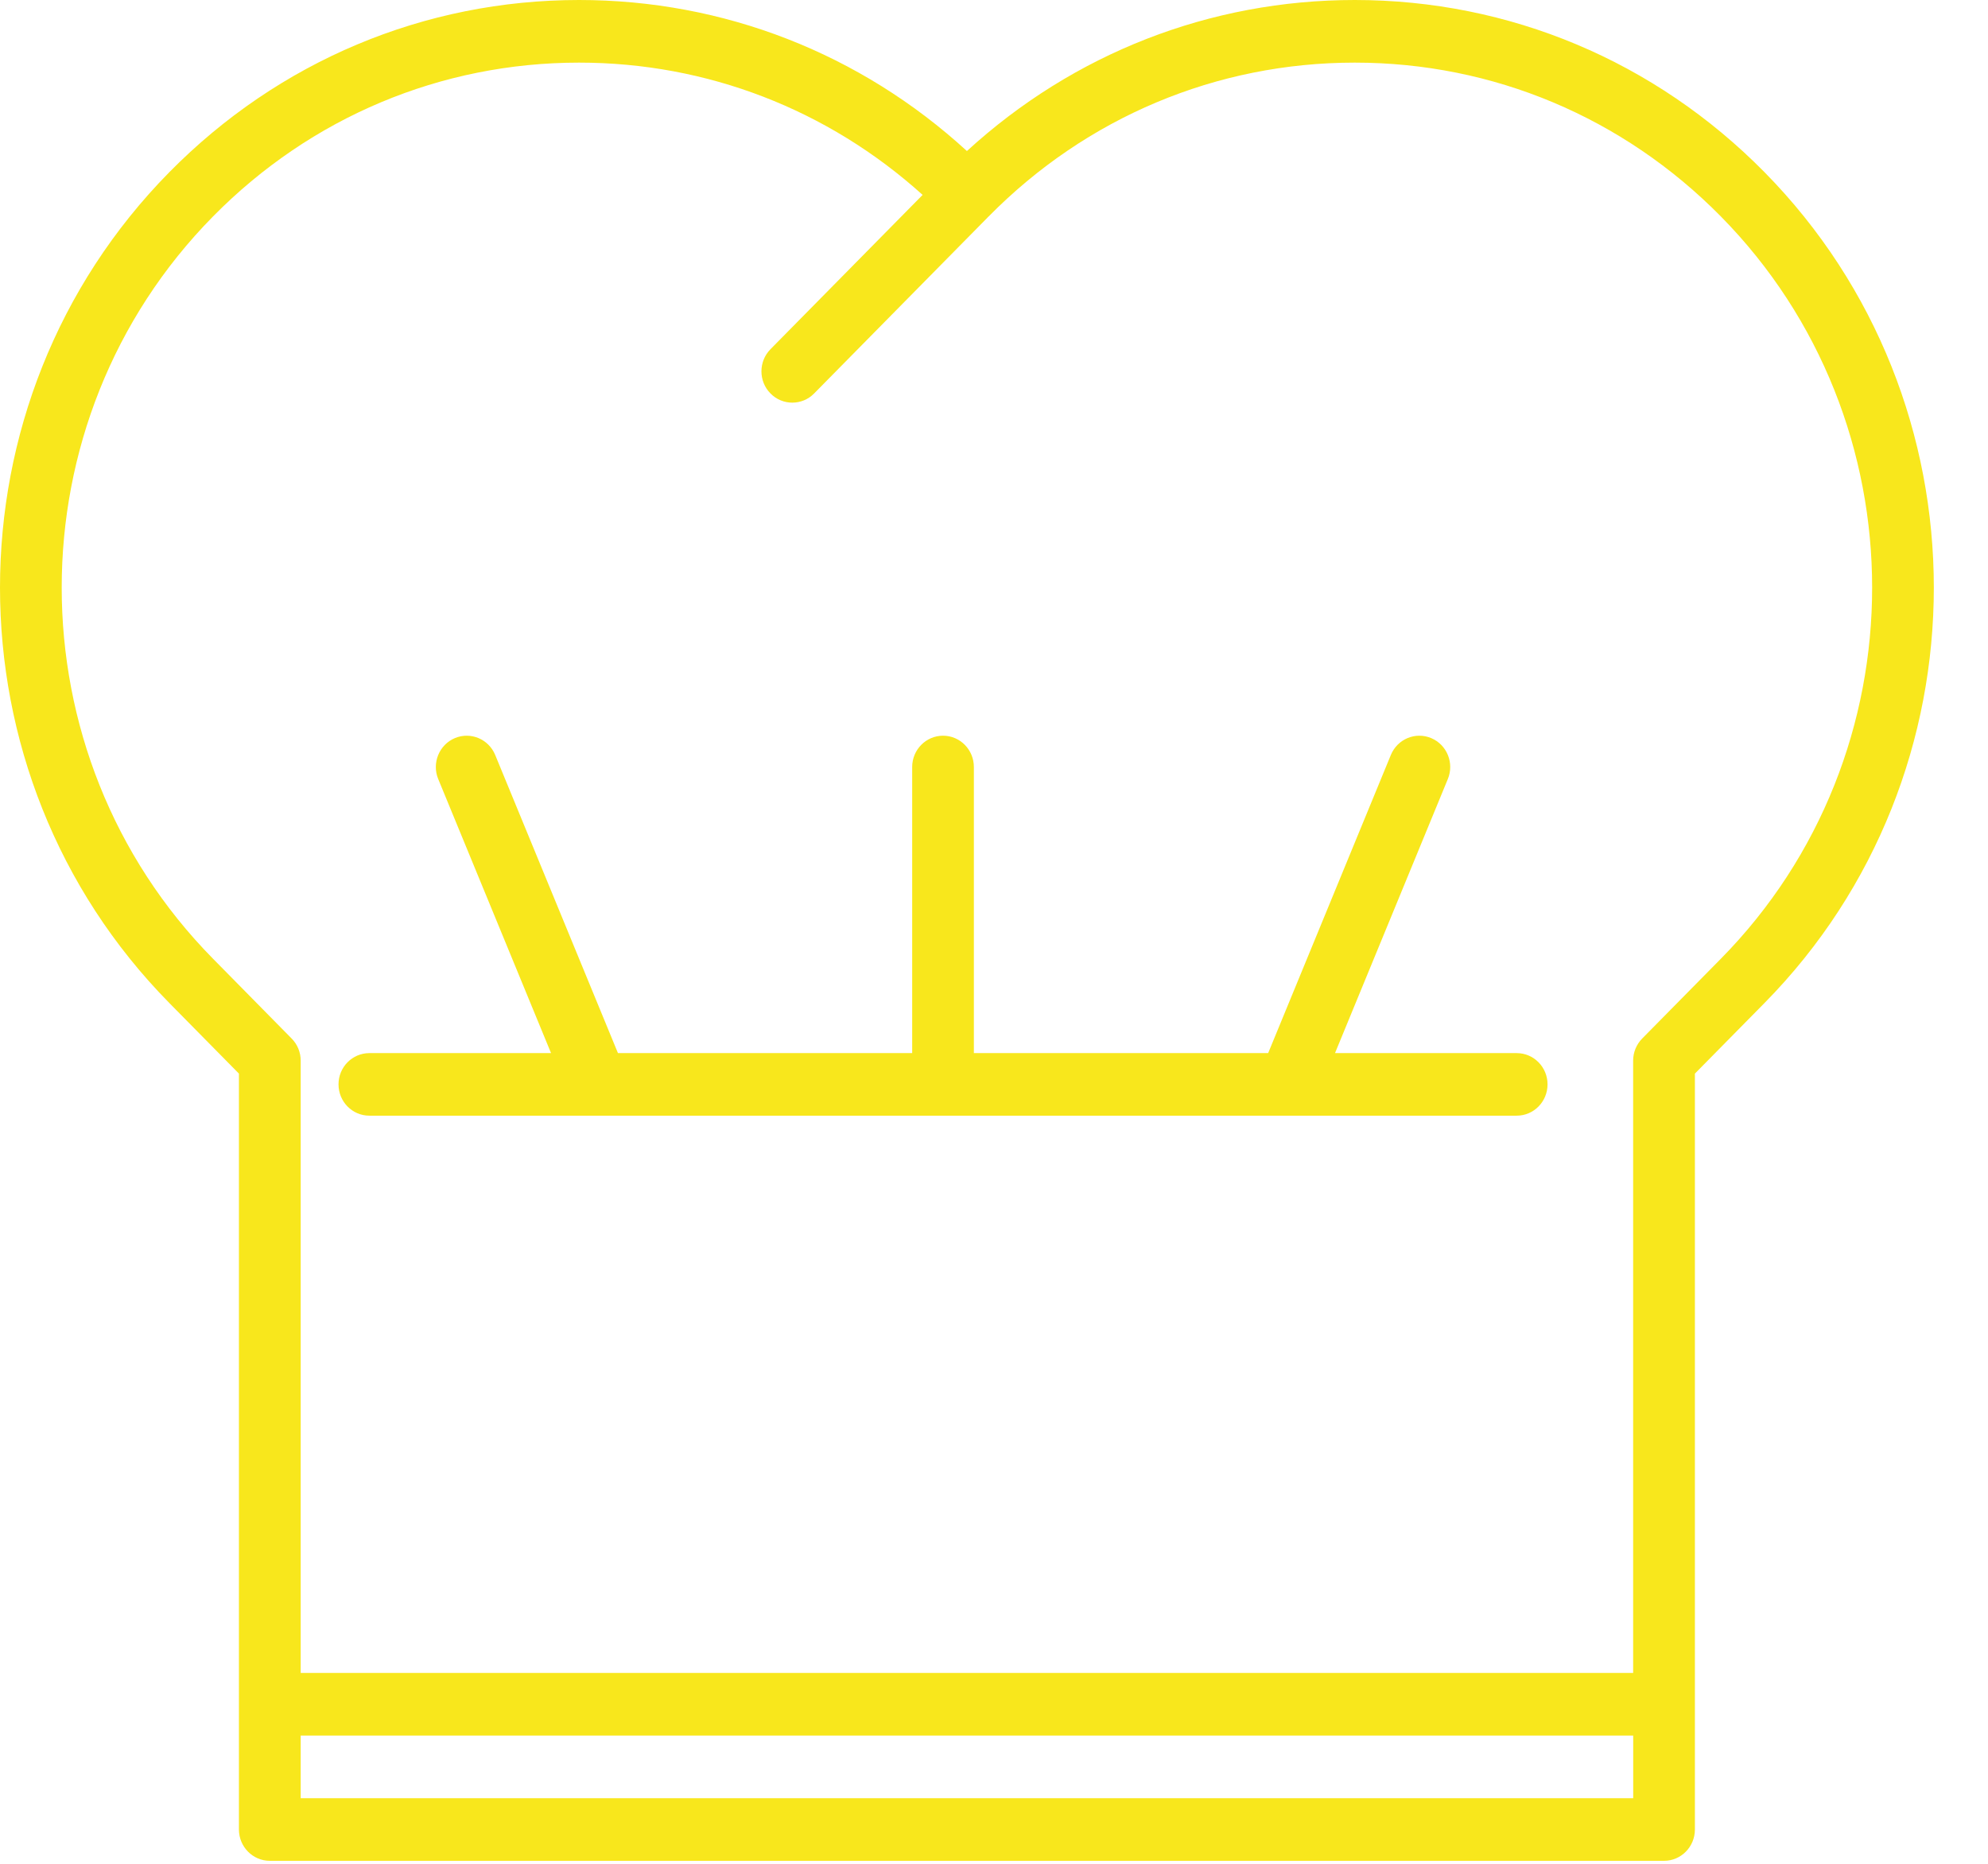 <?xml version="1.0" encoding="UTF-8"?>
<svg width="32px" height="30px" viewBox="0 0 32 30" version="1.1" xmlns="http://www.w3.org/2000/svg" xmlns:xlink="http://www.w3.org/1999/xlink">
    <!-- Generator: sketchtool 51.2 (57519) - http://www.bohemiancoding.com/sketch -->
    <title>D7FE3B21-5410-4AA3-8004-EE7A56FE7BDE</title>
    <desc>Created with sketchtool.</desc>
    <defs></defs>
    <g id="Symbols" stroke="none" stroke-width="1" fill="none" fill-rule="evenodd">
        <g id="Components/Navigation/Transparent-+-Icons" transform="translate(-526, -45)" fill="#F8E71C" fill-rule="nonzero">
            <g id="Stacked-Group" transform="translate(371, 45)">
                <g id="Group-3">
                    <g transform="translate(155, 0)">
                        <g id="002-cook-hat">
                            <path d="M28.401,2.77 C26.64,0.984 24.298,0 21.807,0 C19.478,0 17.28,0.86 15.564,2.431 C13.849,0.86 11.65,0 9.321,0 C6.83,0 4.488,0.984 2.727,2.77 C-0.909,6.458 -0.909,12.458 2.727,16.146 L3.846,17.281 L3.846,29.448 C3.846,29.726 4.069,29.952 4.343,29.952 L26.785,29.952 C27.06,29.952 27.282,29.726 27.282,29.448 L27.282,17.281 L28.401,16.146 C32.037,12.458 32.037,6.458 28.401,2.77 Z M4.84,28.944 L4.84,27.936 L26.289,27.936 L26.289,28.944 L4.84,28.944 Z M27.699,15.433 L26.434,16.716 C26.341,16.81 26.288,16.938 26.288,17.072 L26.288,26.928 L4.84,26.928 L4.84,17.072 C4.84,16.938 4.788,16.81 4.694,16.716 L3.43,15.433 C0.181,12.138 0.181,6.778 3.43,3.483 C5.003,1.887 7.096,1.008 9.321,1.008 C11.38,1.008 13.325,1.761 14.851,3.137 L12.402,5.621 C12.208,5.818 12.208,6.137 12.402,6.333 C12.499,6.432 12.626,6.481 12.753,6.481 C12.881,6.481 13.008,6.432 13.105,6.333 L15.892,3.506 C15.896,3.502 15.899,3.498 15.903,3.494 C15.907,3.49 15.912,3.487 15.915,3.483 C17.489,1.887 19.581,1.008 21.807,1.008 C24.033,1.008 26.125,1.887 27.699,3.483 C30.947,6.778 30.947,12.138 27.699,15.433 Z" id="Shape"></path>
                            <path d="M24.413,16.951 L21.489,16.951 L23.305,12.54 C23.411,12.284 23.292,11.988 23.038,11.881 C22.785,11.774 22.494,11.895 22.388,12.152 L20.413,16.951 L15.676,16.951 L15.676,12.346 C15.676,12.068 15.454,11.842 15.18,11.842 C14.905,11.842 14.683,12.068 14.683,12.346 L14.683,16.951 L9.947,16.951 L7.971,12.152 C7.865,11.895 7.574,11.774 7.321,11.881 C7.068,11.988 6.948,12.284 7.054,12.54 L8.87,16.951 L5.946,16.951 C5.671,16.951 5.449,17.176 5.449,17.454 C5.449,17.733 5.671,17.958 5.946,17.958 L24.413,17.958 C24.688,17.958 24.91,17.733 24.91,17.454 C24.91,17.176 24.688,16.951 24.413,16.951 Z" id="Shape"></path>
                        </g>
                    </g>
                </g>
            </g>
        </g>
    </g>
</svg>